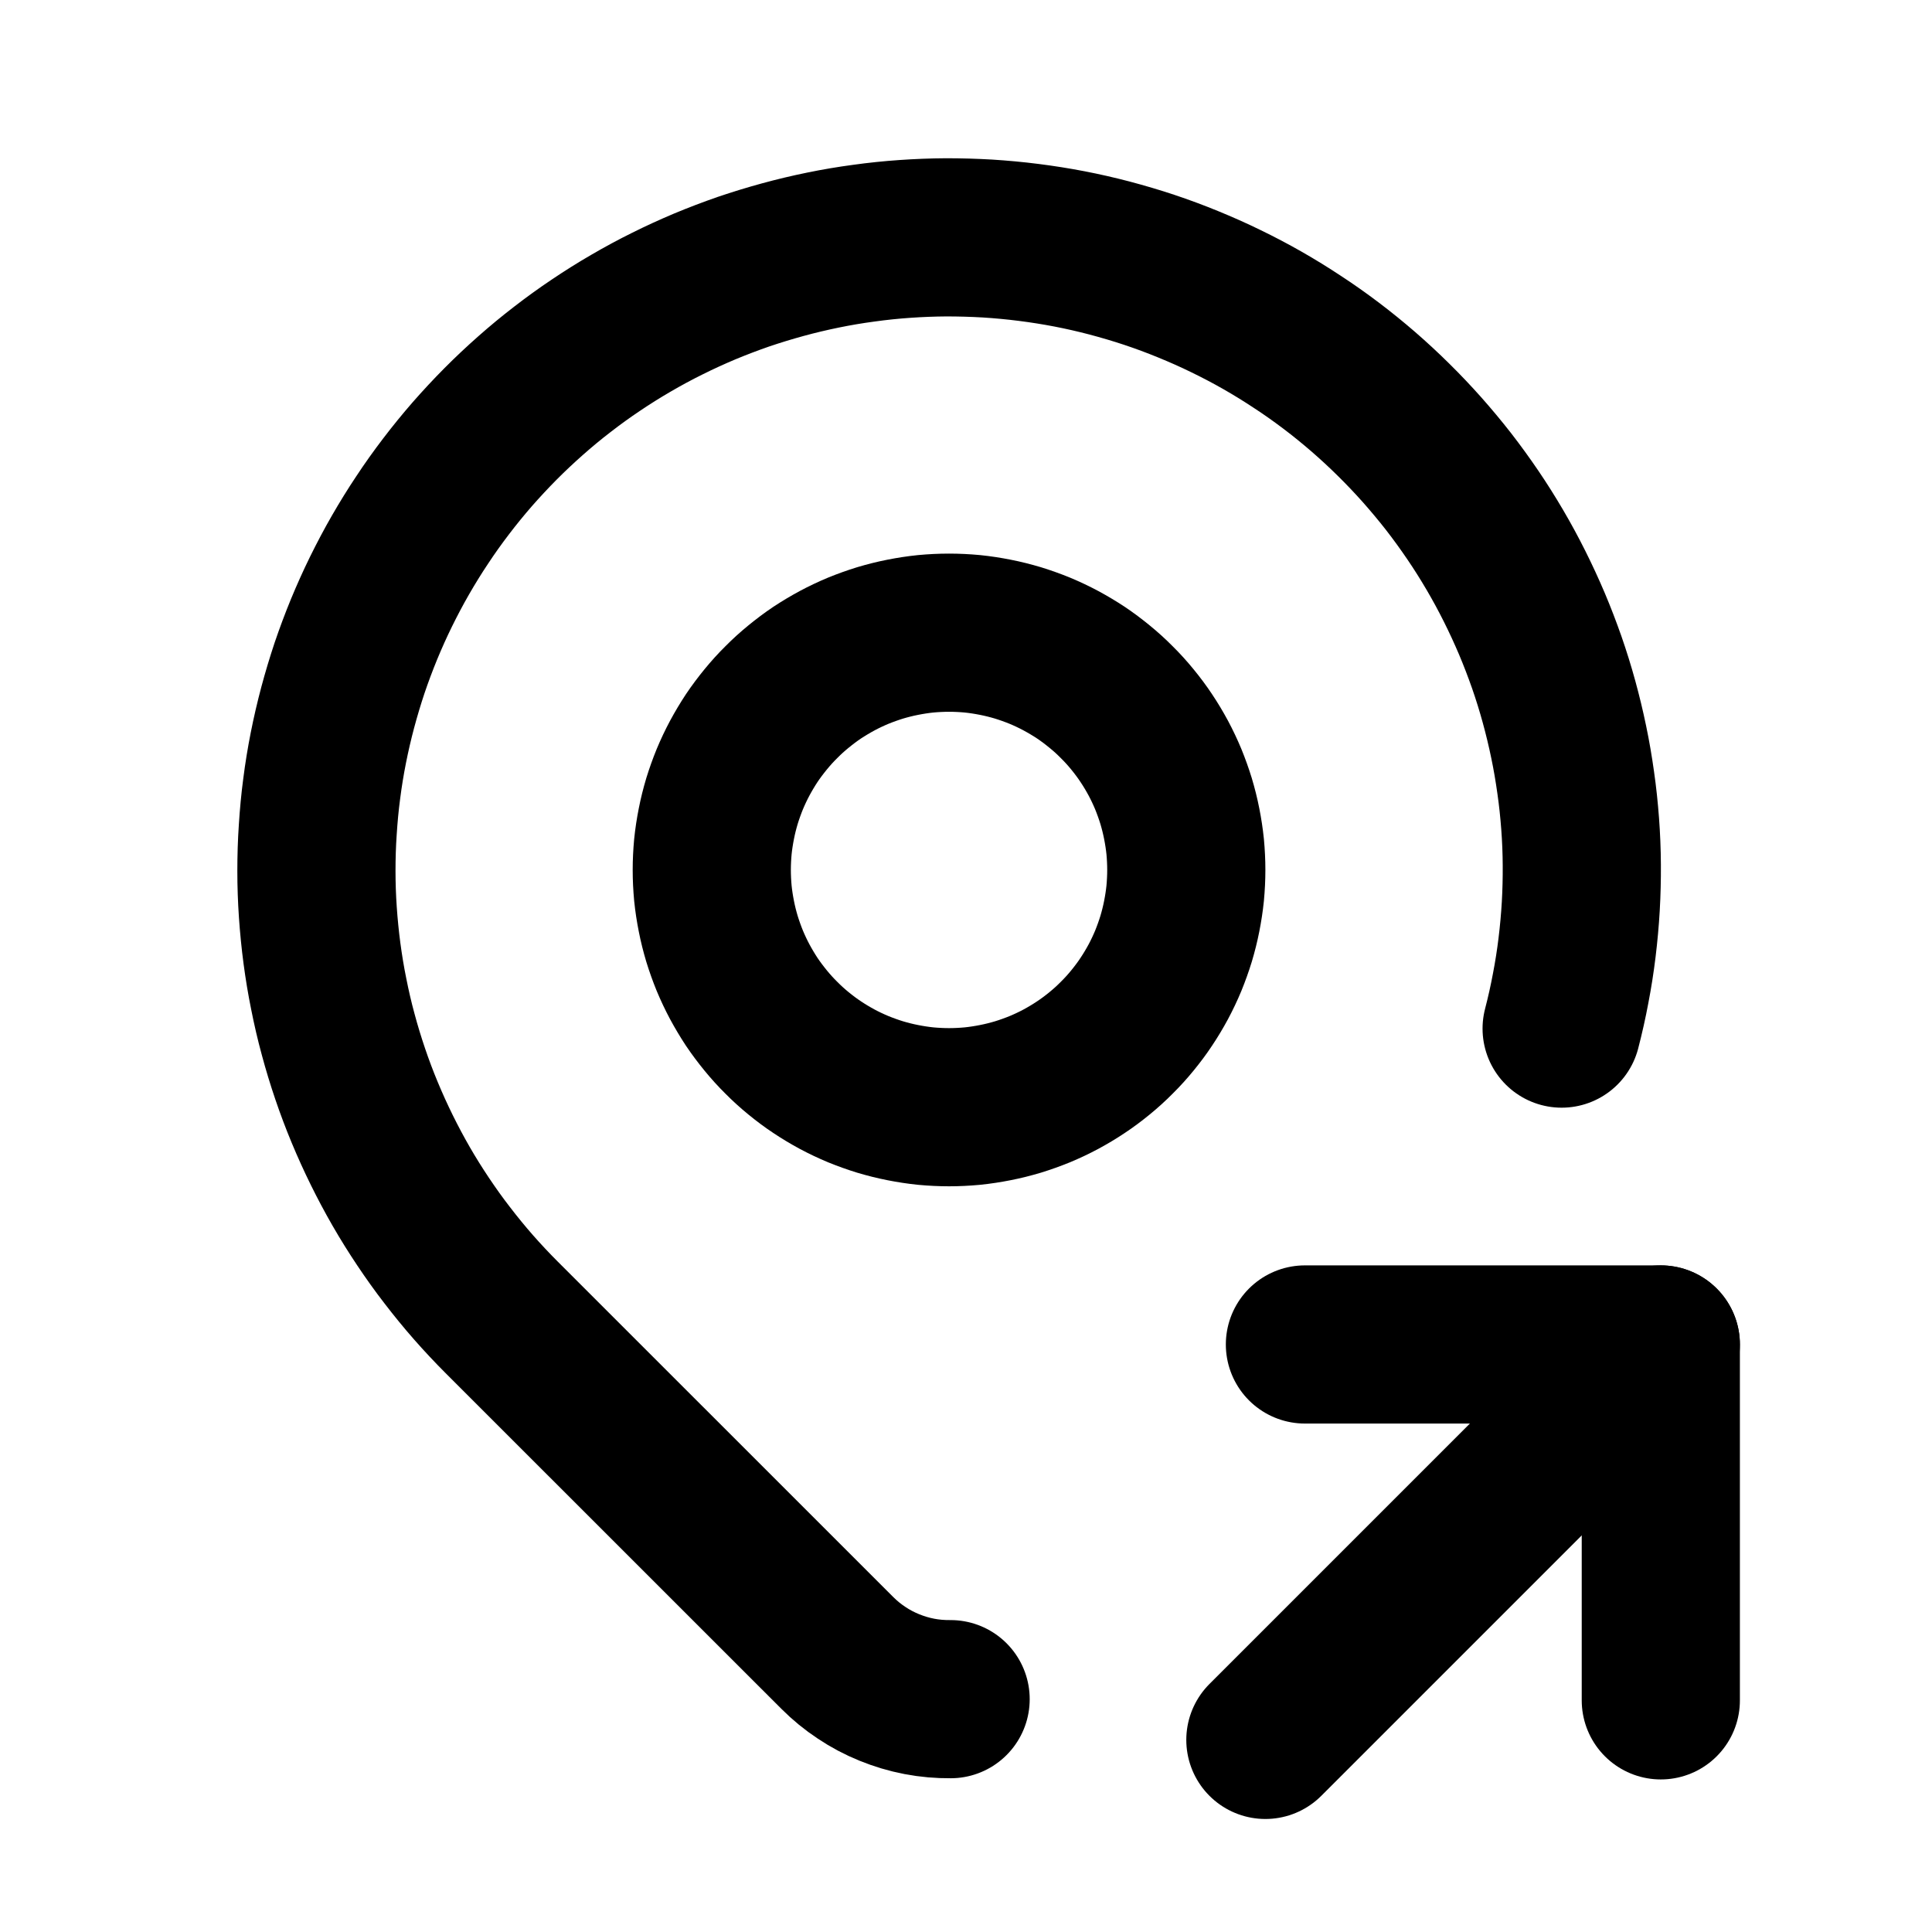 <svg xmlns="http://www.w3.org/2000/svg" xmlns:xlink="http://www.w3.org/1999/xlink" width="512" zoomAndPan="magnify" viewBox="0 0 384 384" height="512" preserveAspectRatio="xMidYMid meet" version="1.2"><g id="a80ff21d6c"><path style="fill:none;stroke-width:2;stroke-linecap:round;stroke-linejoin:round;stroke:#000000;stroke-opacity:1;stroke-miterlimit:4;" d="M 9 11 C 9 11.098 9.005 11.196 9.014 11.294 C 9.024 11.392 9.039 11.489 9.058 11.585 C 9.077 11.682 9.101 11.777 9.129 11.871 C 9.158 11.965 9.191 12.057 9.228 12.148 C 9.266 12.239 9.308 12.328 9.354 12.414 C 9.401 12.501 9.451 12.585 9.505 12.667 C 9.56 12.749 9.619 12.827 9.681 12.903 C 9.743 12.979 9.809 13.052 9.879 13.121 C 9.948 13.191 10.021 13.257 10.097 13.319 C 10.173 13.381 10.251 13.44 10.333 13.494 C 10.415 13.549 10.499 13.599 10.586 13.646 C 10.672 13.692 10.761 13.734 10.852 13.772 C 10.943 13.809 11.035 13.842 11.129 13.871 C 11.223 13.899 11.318 13.923 11.415 13.942 C 11.511 13.961 11.608 13.976 11.706 13.986 C 11.804 13.995 11.902 14 12 14 C 12.098 14 12.196 13.995 12.294 13.986 C 12.392 13.976 12.489 13.961 12.585 13.942 C 12.682 13.923 12.777 13.899 12.871 13.871 C 12.965 13.842 13.057 13.809 13.148 13.772 C 13.239 13.734 13.328 13.692 13.414 13.646 C 13.501 13.599 13.585 13.549 13.667 13.494 C 13.749 13.44 13.827 13.381 13.903 13.319 C 13.979 13.257 14.052 13.191 14.121 13.121 C 14.191 13.052 14.257 12.979 14.319 12.903 C 14.381 12.827 14.44 12.749 14.494 12.667 C 14.549 12.585 14.599 12.501 14.646 12.414 C 14.692 12.328 14.734 12.239 14.772 12.148 C 14.809 12.057 14.842 11.965 14.871 11.871 C 14.899 11.777 14.923 11.682 14.942 11.585 C 14.961 11.489 14.976 11.392 14.986 11.294 C 14.995 11.196 15 11.098 15 11 C 15 10.902 14.995 10.804 14.986 10.706 C 14.976 10.608 14.961 10.511 14.942 10.415 C 14.923 10.318 14.899 10.223 14.871 10.129 C 14.842 10.035 14.809 9.943 14.772 9.852 C 14.734 9.761 14.692 9.672 14.646 9.586 C 14.599 9.499 14.549 9.415 14.494 9.333 C 14.44 9.251 14.381 9.173 14.319 9.097 C 14.257 9.021 14.191 8.948 14.121 8.879 C 14.052 8.809 13.979 8.743 13.903 8.681 C 13.827 8.619 13.749 8.56 13.667 8.505 C 13.585 8.451 13.501 8.401 13.414 8.354 C 13.328 8.308 13.239 8.266 13.148 8.228 C 13.057 8.191 12.965 8.158 12.871 8.129 C 12.777 8.101 12.682 8.077 12.585 8.058 C 12.489 8.039 12.392 8.024 12.294 8.014 C 12.196 8.005 12.098 8 12 8 C 11.902 8 11.804 8.005 11.706 8.014 C 11.608 8.024 11.511 8.039 11.415 8.058 C 11.318 8.077 11.223 8.101 11.129 8.129 C 11.035 8.158 10.943 8.191 10.852 8.228 C 10.761 8.266 10.672 8.308 10.586 8.354 C 10.499 8.401 10.415 8.451 10.333 8.505 C 10.251 8.56 10.173 8.619 10.097 8.681 C 10.021 8.743 9.948 8.809 9.879 8.879 C 9.809 8.948 9.743 9.021 9.681 9.097 C 9.619 9.173 9.56 9.251 9.505 9.333 C 9.451 9.415 9.401 9.499 9.354 9.586 C 9.308 9.672 9.266 9.761 9.228 9.852 C 9.191 9.943 9.158 10.035 9.129 10.129 C 9.101 10.223 9.077 10.318 9.058 10.415 C 9.039 10.511 9.024 10.608 9.014 10.706 C 9.005 10.804 9 10.902 9 11 " transform="matrix(15.719,0,0,15.719,0,-0)"/><path style="fill:none;stroke-width:2;stroke-linecap:round;stroke-linejoin:round;stroke:#000000;stroke-opacity:1;stroke-miterlimit:4;" d="M 12.02 21.485 C 11.887 21.486 11.755 21.475 11.625 21.45 C 11.494 21.425 11.368 21.387 11.245 21.337 C 11.122 21.287 11.004 21.225 10.894 21.151 C 10.783 21.078 10.681 20.994 10.587 20.9 L 6.343 16.657 C 6.22 16.534 6.101 16.407 5.986 16.276 C 5.871 16.145 5.761 16.01 5.655 15.872 C 5.548 15.734 5.447 15.592 5.35 15.447 C 5.253 15.302 5.161 15.155 5.074 15.004 C 4.987 14.853 4.905 14.699 4.828 14.543 C 4.751 14.387 4.679 14.228 4.612 14.067 C 4.545 13.906 4.484 13.744 4.428 13.579 C 4.372 13.414 4.321 13.247 4.276 13.079 C 4.23 12.911 4.191 12.741 4.157 12.57 C 4.122 12.399 4.094 12.227 4.071 12.055 C 4.048 11.882 4.031 11.709 4.019 11.535 C 4.007 11.361 4.001 11.187 4.001 11.013 C 4.001 10.838 4.006 10.665 4.018 10.491 C 4.029 10.317 4.045 10.143 4.068 9.971 C 4.09 9.798 4.118 9.626 4.152 9.455 C 4.186 9.284 4.225 9.115 4.27 8.946 C 4.315 8.778 4.365 8.611 4.42 8.446 C 4.476 8.281 4.537 8.118 4.603 7.957 C 4.67 7.795 4.741 7.637 4.818 7.48 C 4.895 7.324 4.976 7.17 5.063 7.019 C 5.15 6.868 5.241 6.72 5.338 6.575 C 5.434 6.429 5.535 6.288 5.641 6.149 C 5.747 6.01 5.857 5.875 5.971 5.744 C 6.086 5.613 6.204 5.486 6.327 5.362 C 6.45 5.238 6.577 5.119 6.707 5.004 C 6.838 4.888 6.972 4.777 7.11 4.671 C 7.248 4.564 7.389 4.462 7.534 4.365 C 7.678 4.268 7.826 4.175 7.976 4.088 C 8.127 4 8.28 3.917 8.436 3.84 C 8.592 3.762 8.75 3.69 8.911 3.622 C 9.072 3.555 9.235 3.493 9.399 3.436 C 9.564 3.38 9.731 3.329 9.899 3.283 C 10.067 3.237 10.236 3.197 10.407 3.162 C 10.578 3.127 10.749 3.098 10.922 3.075 C 11.094 3.051 11.268 3.033 11.442 3.021 C 11.615 3.009 11.789 3.002 11.964 3.001 C 12.138 3.001 12.312 3.006 12.486 3.016 C 12.66 3.027 12.833 3.043 13.006 3.065 C 13.179 3.087 13.351 3.114 13.522 3.147 C 13.693 3.18 13.863 3.219 14.031 3.263 C 14.2 3.308 14.367 3.357 14.532 3.412 C 14.697 3.467 14.861 3.528 15.022 3.594 C 15.183 3.66 15.342 3.73 15.499 3.807 C 15.656 3.883 15.81 3.964 15.961 4.05 C 16.112 4.136 16.261 4.228 16.406 4.324 C 16.552 4.419 16.694 4.52 16.833 4.625 C 16.972 4.73 17.107 4.84 17.239 4.954 C 17.37 5.068 17.498 5.186 17.622 5.309 C 17.746 5.431 17.866 5.558 17.982 5.688 C 18.097 5.818 18.209 5.952 18.316 6.089 C 18.423 6.227 18.525 6.368 18.623 6.512 C 18.721 6.656 18.814 6.804 18.902 6.954 C 18.99 7.104 19.073 7.257 19.151 7.413 C 19.229 7.569 19.302 7.727 19.37 7.887 C 19.438 8.048 19.5 8.21 19.558 8.375 C 19.615 8.539 19.667 8.706 19.713 8.874 C 19.759 9.042 19.8 9.211 19.835 9.381 C 19.871 9.552 19.9 9.724 19.924 9.896 C 19.949 10.069 19.967 10.242 19.98 10.416 C 19.993 10.589 20 10.763 20.001 10.938 C 20.002 11.112 19.998 11.286 19.988 11.46 C 19.978 11.634 19.962 11.807 19.941 11.98 C 19.92 12.153 19.893 12.325 19.86 12.496 C 19.828 12.667 19.79 12.837 19.746 13.006 " transform="matrix(15.719,0,0,15.719,0,-0)"/><path style="fill:none;stroke-width:2;stroke-linecap:round;stroke-linejoin:round;stroke:#000000;stroke-opacity:1;stroke-miterlimit:4;" d="M 16 22 L 21 17 " transform="matrix(15.719,0,0,15.719,0,-0)"/><path style="fill:none;stroke-width:2;stroke-linecap:round;stroke-linejoin:round;stroke:#000000;stroke-opacity:1;stroke-miterlimit:4;" d="M 21 21.5 L 21 17 L 16.5 17 " transform="matrix(15.719,0,0,15.719,0,-0)"/></g></svg>